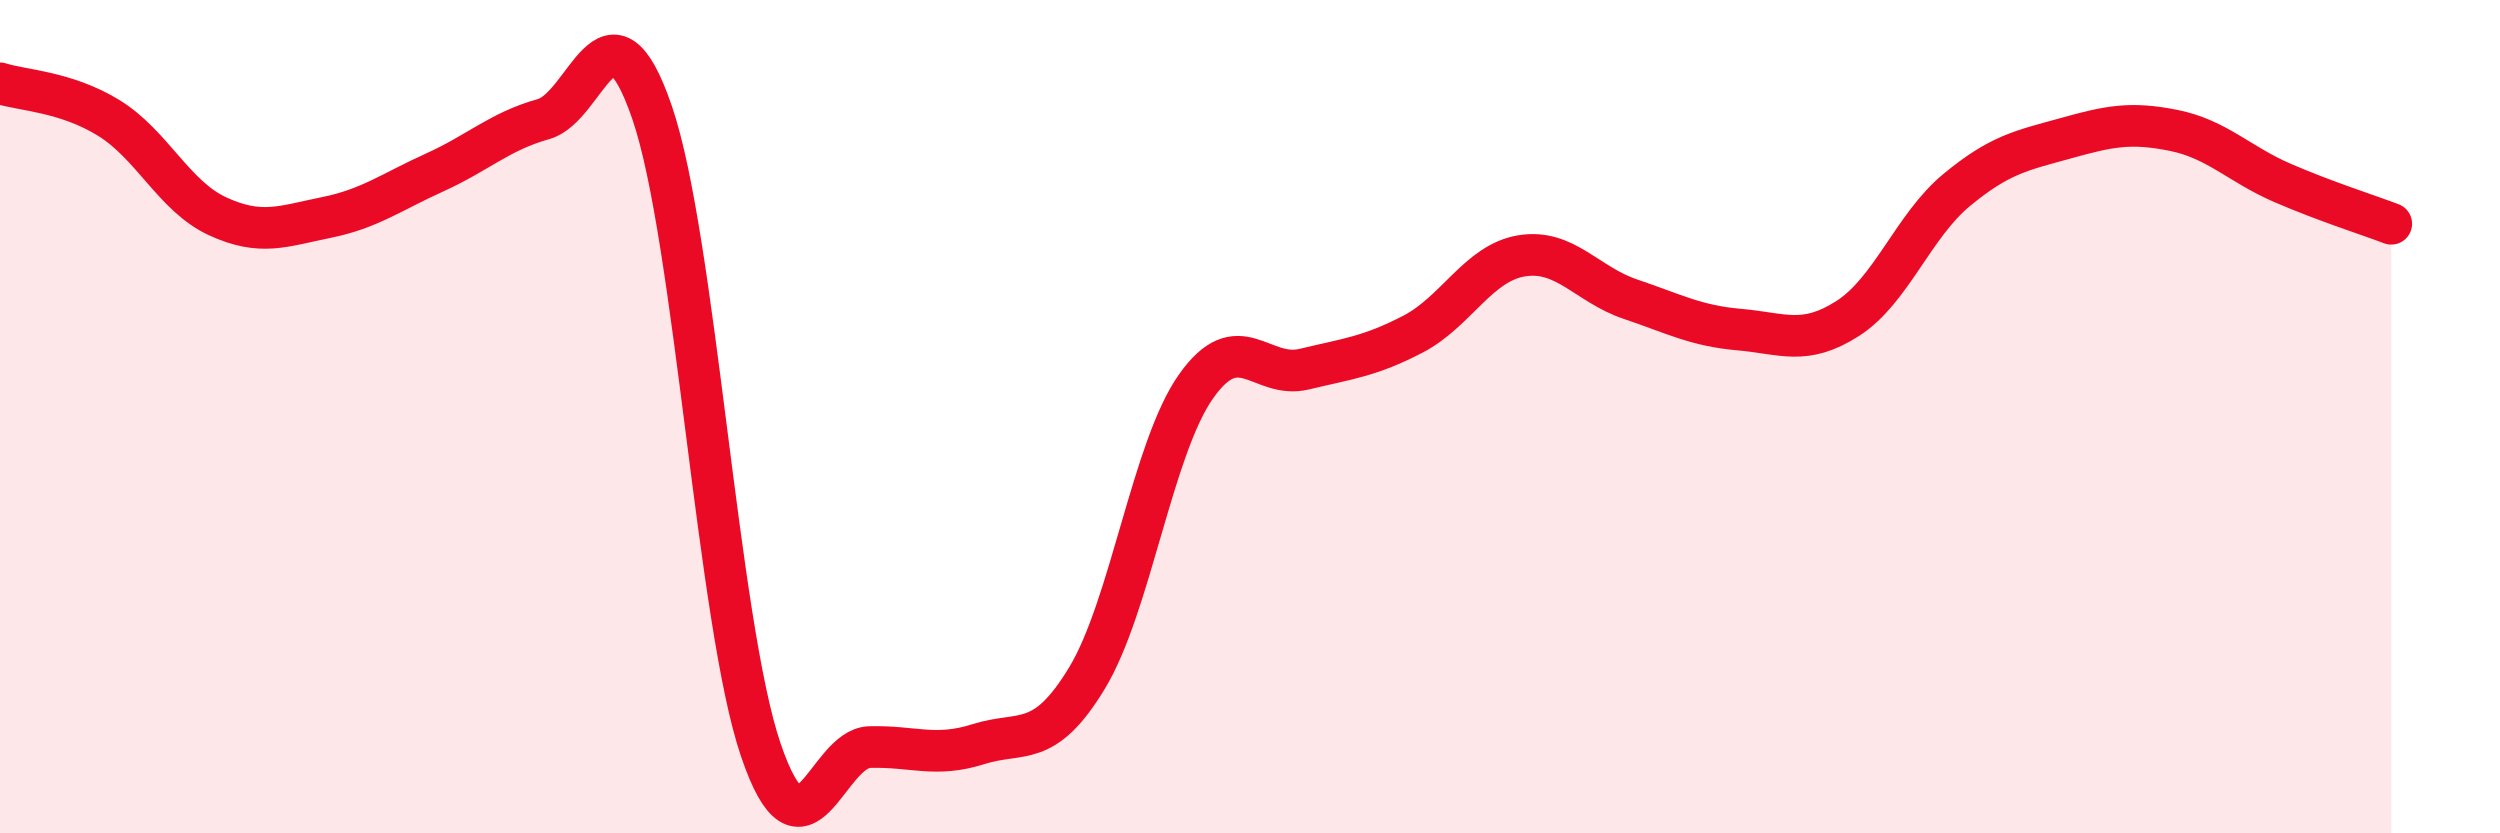 
    <svg width="60" height="20" viewBox="0 0 60 20" xmlns="http://www.w3.org/2000/svg">
      <path
        d="M 0,2 C 0.52,2.17 1.57,2.19 2.61,2.83 C 3.65,3.47 4.18,4.71 5.22,5.19 C 6.26,5.67 6.79,5.43 7.83,5.22 C 8.87,5.01 9.39,4.61 10.43,4.14 C 11.47,3.67 12,3.15 13.04,2.86 C 14.08,2.57 14.61,-0.33 15.65,2.7 C 16.69,5.73 17.22,14.95 18.26,18 C 19.3,21.05 19.83,17.96 20.87,17.93 C 21.91,17.9 22.44,18.19 23.48,17.86 C 24.52,17.53 25.05,17.99 26.09,16.27 C 27.13,14.55 27.66,10.76 28.7,9.28 C 29.74,7.8 30.26,9.11 31.3,8.86 C 32.34,8.61 32.87,8.56 33.91,8.02 C 34.95,7.48 35.48,6.31 36.52,6.14 C 37.56,5.97 38.09,6.83 39.13,7.18 C 40.17,7.53 40.7,7.82 41.74,7.91 C 42.78,8 43.31,8.31 44.35,7.64 C 45.39,6.97 45.92,5.42 46.96,4.56 C 48,3.7 48.53,3.61 49.57,3.32 C 50.61,3.03 51.13,2.92 52.17,3.13 C 53.21,3.34 53.74,3.94 54.78,4.39 C 55.82,4.84 56.87,5.17 57.39,5.37L57.39 20L0 20Z"
        fill="#EB0A25"
        opacity="0.1"
        stroke-linecap="round"
        stroke-linejoin="round"
      />
      <path
        d="M 0,2 C 0.52,2.17 1.57,2.19 2.61,2.83 C 3.65,3.47 4.18,4.71 5.22,5.19 C 6.26,5.67 6.79,5.43 7.83,5.22 C 8.87,5.01 9.39,4.61 10.43,4.14 C 11.47,3.67 12,3.15 13.04,2.86 C 14.08,2.57 14.61,-0.33 15.65,2.7 C 16.69,5.73 17.22,14.95 18.26,18 C 19.3,21.05 19.83,17.96 20.87,17.93 C 21.91,17.9 22.44,18.19 23.48,17.86 C 24.52,17.53 25.05,17.99 26.09,16.27 C 27.13,14.55 27.66,10.76 28.7,9.28 C 29.74,7.8 30.26,9.11 31.3,8.86 C 32.34,8.61 32.87,8.56 33.91,8.02 C 34.95,7.48 35.48,6.31 36.52,6.14 C 37.56,5.97 38.09,6.83 39.13,7.18 C 40.17,7.53 40.7,7.82 41.74,7.91 C 42.78,8 43.31,8.31 44.35,7.64 C 45.39,6.97 45.92,5.42 46.96,4.56 C 48,3.7 48.53,3.61 49.57,3.32 C 50.61,3.03 51.13,2.92 52.17,3.13 C 53.21,3.34 53.74,3.94 54.78,4.39 C 55.82,4.84 56.87,5.17 57.39,5.37"
        stroke="#EB0A25"
        stroke-width="1"
        fill="none"
        stroke-linecap="round"
        stroke-linejoin="round"
      />
    </svg>
  